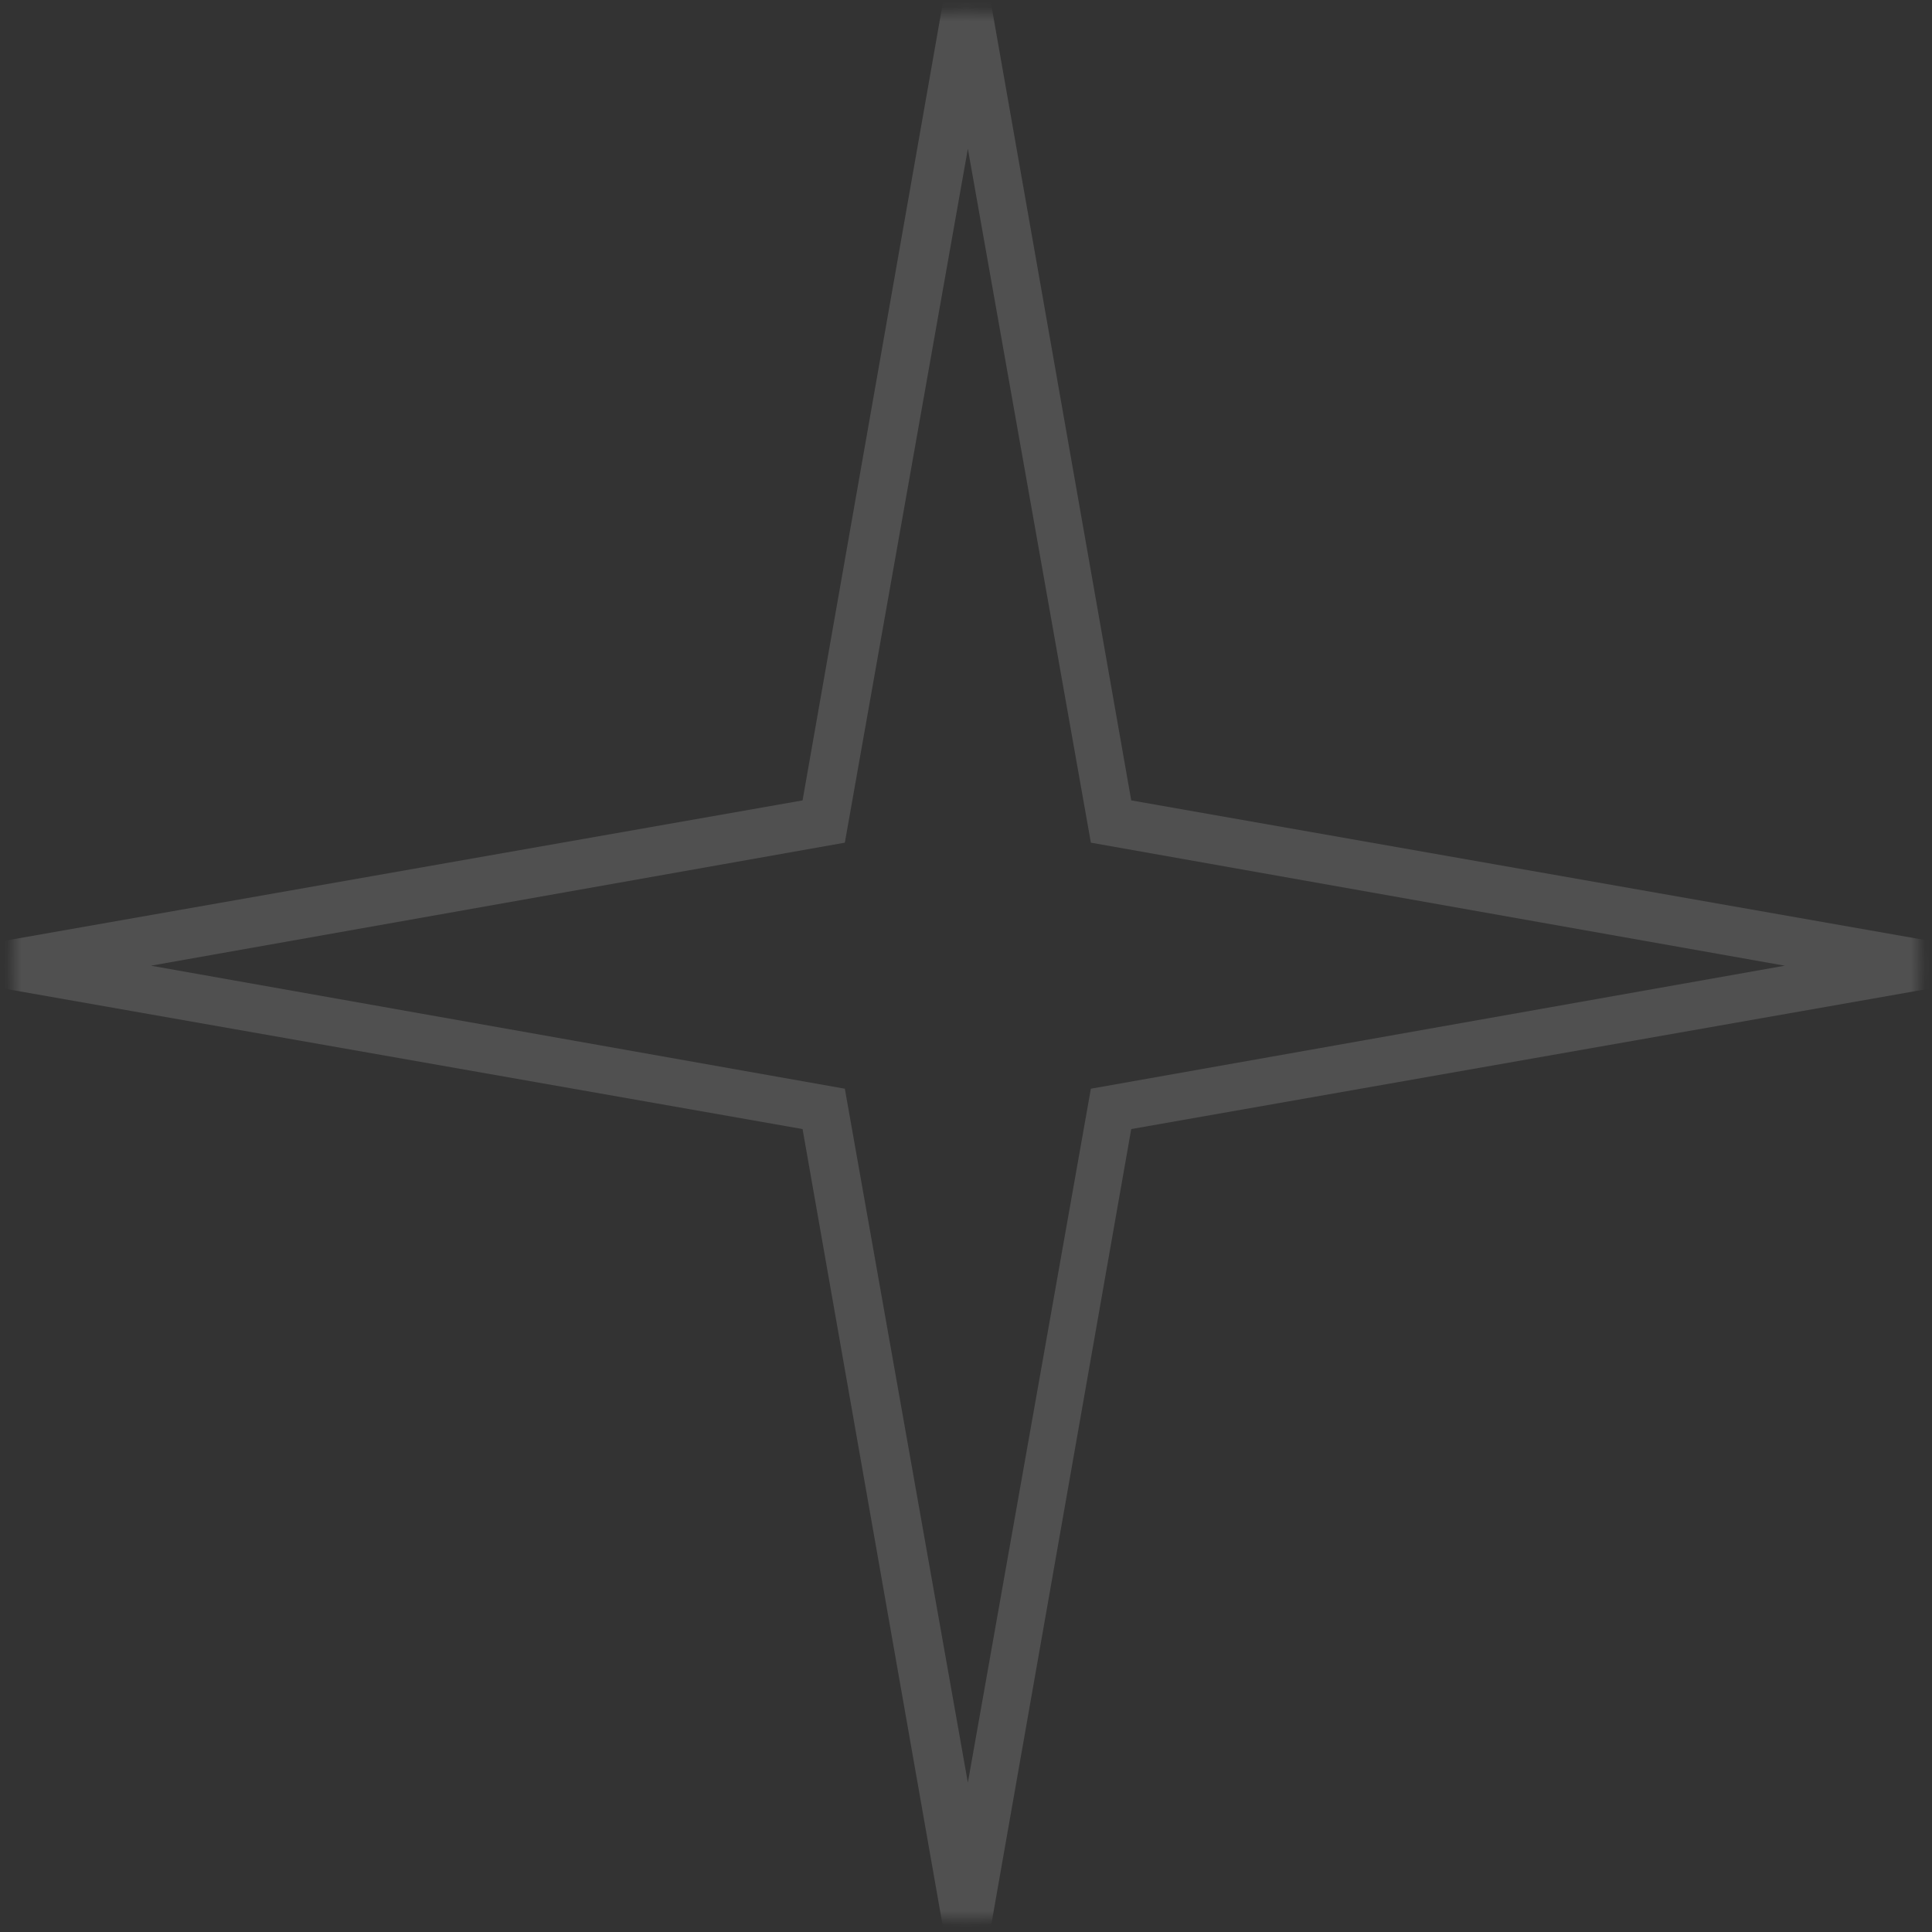 <svg width="139" height="139" viewBox="0 0 139 139" fill="none" xmlns="http://www.w3.org/2000/svg">
<rect x="0" y="0" width="139" height="139" fill="#333333" stroke="none"/>
<g id="Clip path group" opacity="0.7">
<mask id="mask0_30_3127" style="mask-type:luminance" maskUnits="userSpaceOnUse" x="0" y="0" width="139" height="139">
<g id="clippath-2">
<path id="Vector" d="M0.904 69.478C0.904 107.368 31.604 138.068 69.495 138.068C107.386 138.068 138.086 107.368 138.086 69.478C138.086 31.587 107.386 0.887 69.495 0.887C31.604 0.887 0.904 31.587 0.904 69.478Z" fill="white"/>
</g>
</mask>
<g mask="url(#mask0_30_3127)">
<g id="Group">
<path id="Vector_2" opacity="0.2" d="M10.861 69.478L60.783 78.328L69.634 128.25L78.484 78.328L128.406 69.478L78.484 60.627L69.634 10.705L60.783 60.627L10.861 69.478ZM71.293 138.621H67.836L57.741 81.232L0.352 71.137V67.68L57.741 57.585L67.836 0.195H71.293L81.388 57.585L138.778 67.68V71.137L81.388 81.232L71.293 138.621Z" fill="white"/>
</g>
</g>
</g>
</svg>
